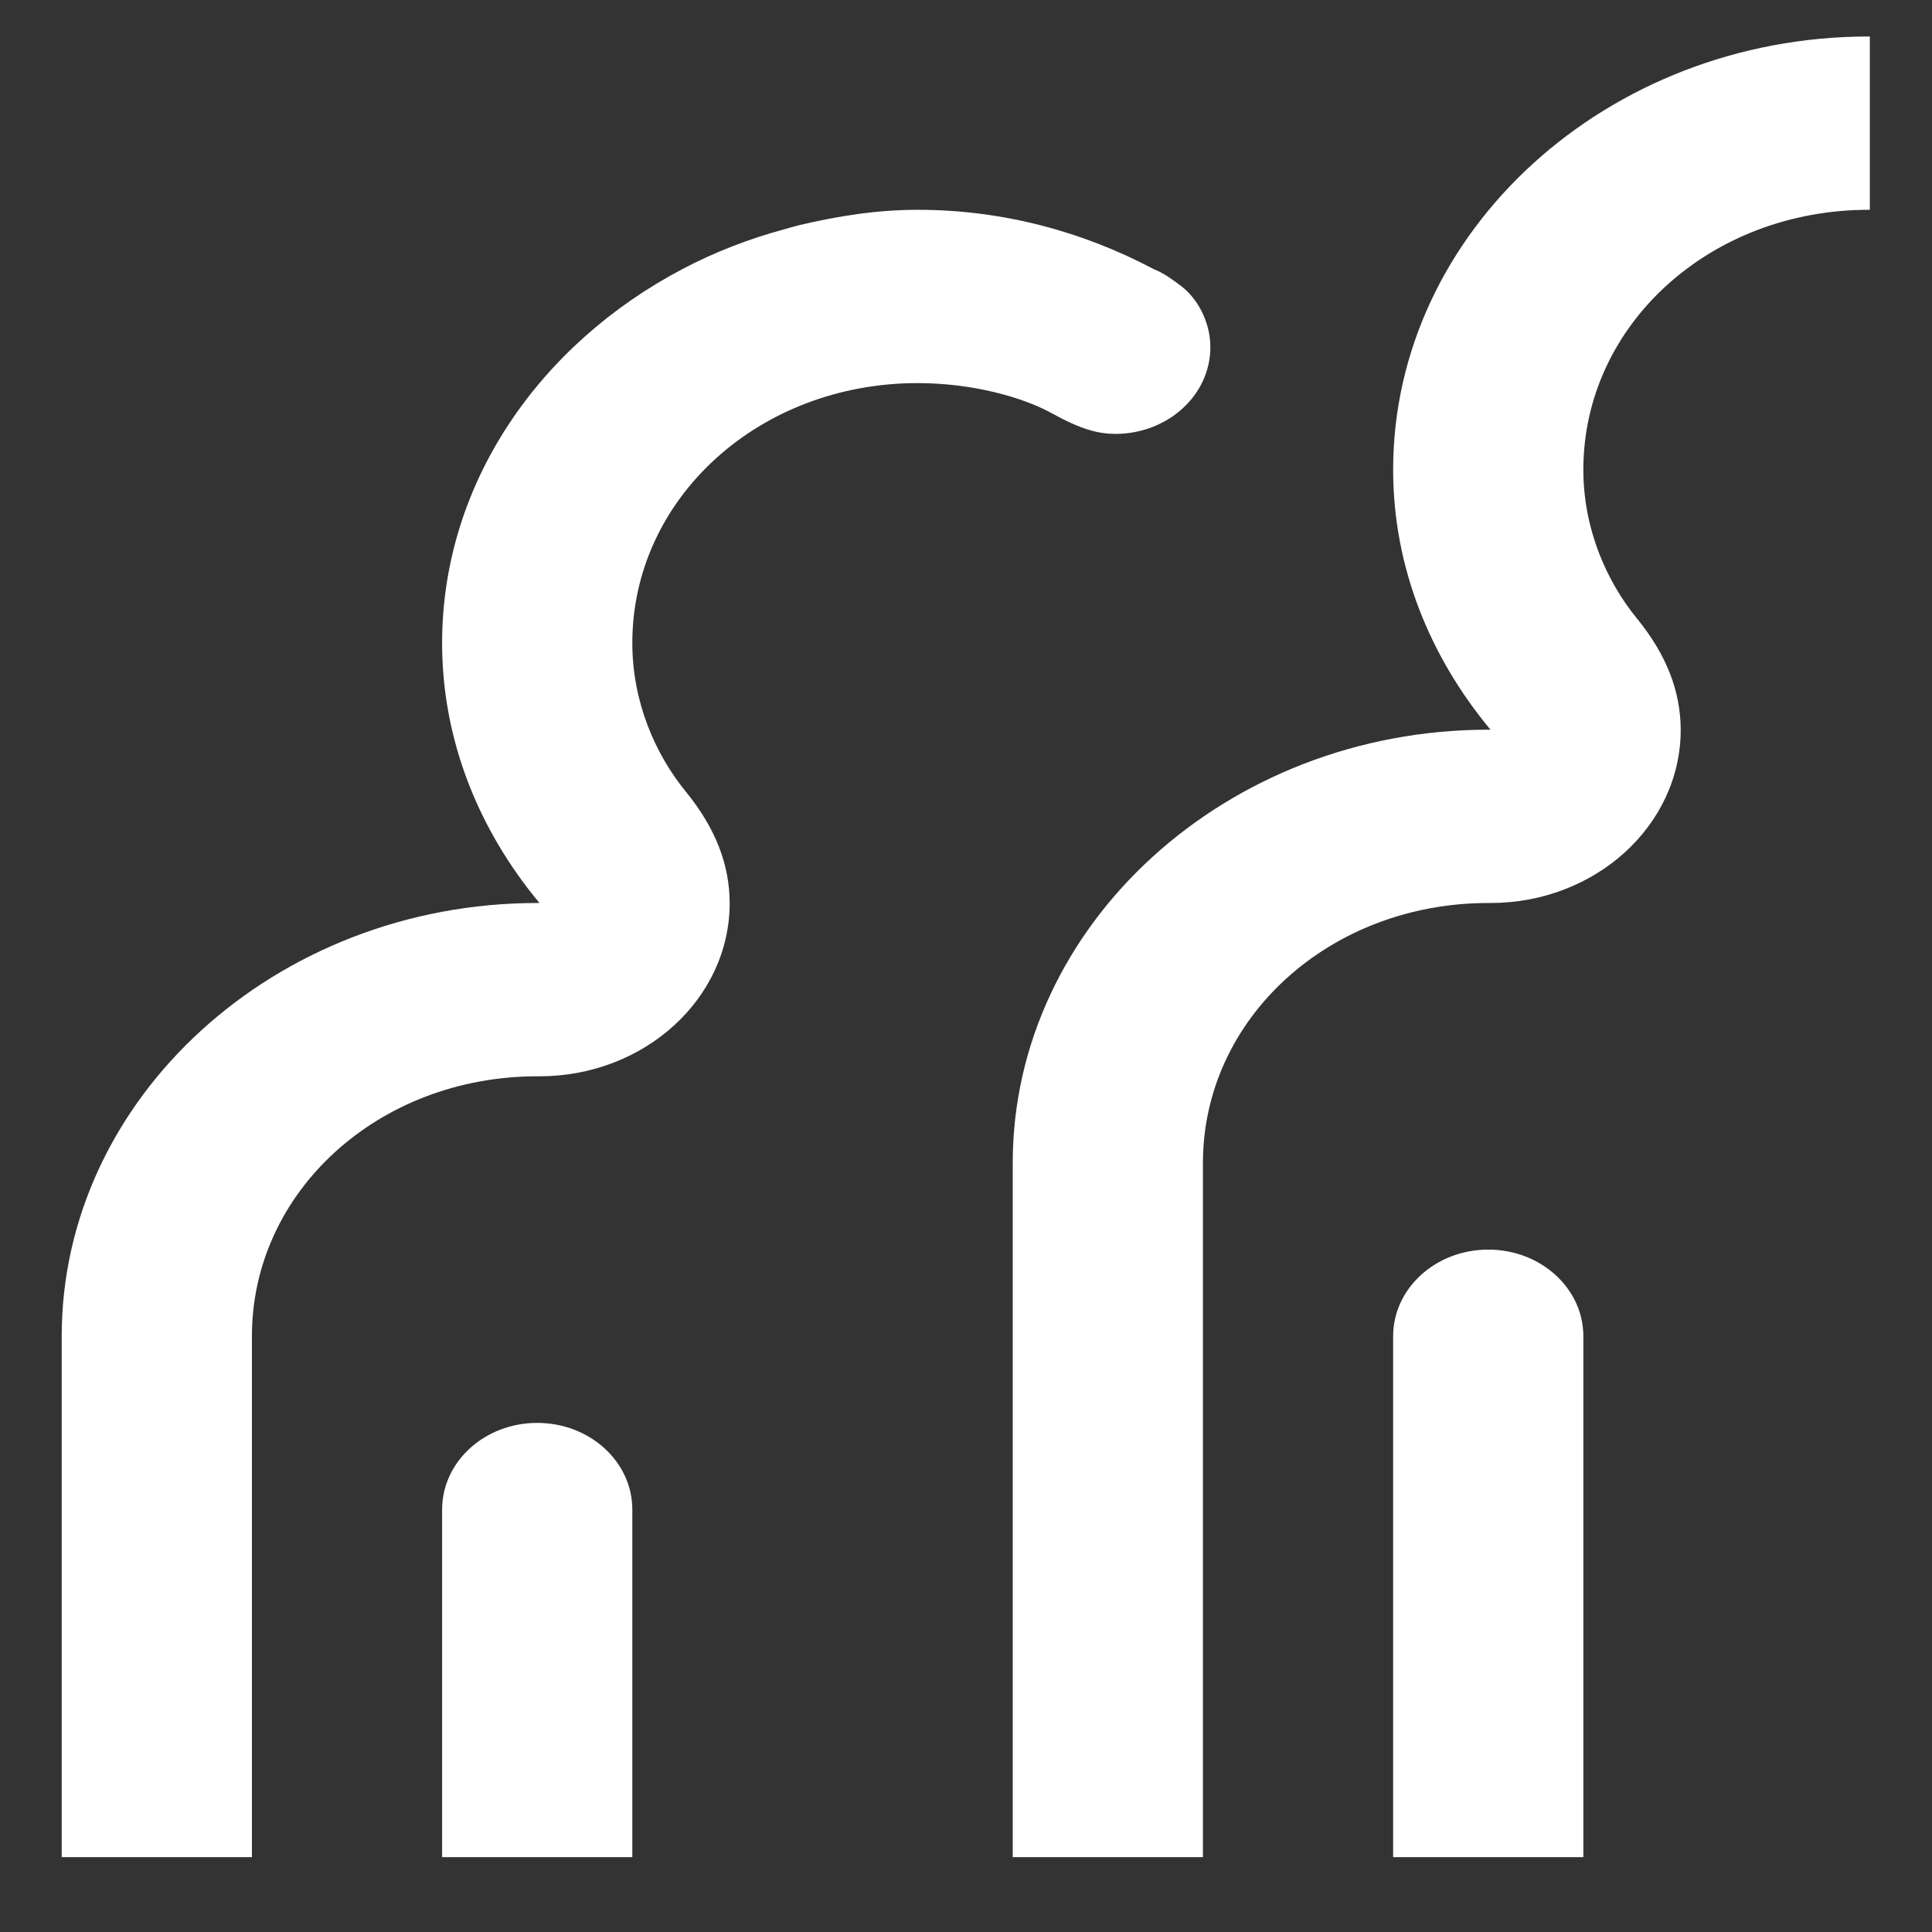 <?xml version="1.0" encoding="UTF-8" standalone="no"?>
<!DOCTYPE svg PUBLIC "-//W3C//DTD SVG 1.1//EN" "http://www.w3.org/Graphics/SVG/1.1/DTD/svg11.dtd">
<svg width="100%" height="100%" viewBox="0 0 64 64" version="1.1" xmlns="http://www.w3.org/2000/svg" xmlns:xlink="http://www.w3.org/1999/xlink" xml:space="preserve" xmlns:serif="http://www.serif.com/" style="fill-rule:evenodd;clip-rule:evenodd;stroke-linejoin:round;stroke-miterlimit:2;">
    <rect x="0" y="0" width="64" height="64" fill="#333333" stroke="none"/>
    <g id="layer1" transform="matrix(1.969,0,0,1.794,2.044,1.209)">
        <g id="SVGRepo_iconCarrier">
            <g id="layer11" serif:id="layer1">
                <path d="M30.42,0C30.413,-0 30.407,0 30.4,0C26.001,0 22.4,3.601 22.4,8C22.4,9.803 23.021,11.458 24.038,12.8L24,12.8C19.601,12.8 16,16.401 16,20.8L16,33.6C16,33.606 16,33.612 16,33.618L19.2,33.618C19.2,33.612 19.2,33.606 19.2,33.6L19.2,20.8C19.2,18.13 21.33,16 24,16L24.038,16C25.805,16 27.238,14.567 27.238,12.8C27.236,12.105 27.009,11.428 26.5,10.744C25.991,10.06 25.6,9.094 25.6,8C25.6,5.33 27.73,3.2 30.4,3.2C30.407,3.2 30.413,3.2 30.42,3.2L30.42,0Z" style="fill:white;"/>
                <path d="M22.4,33.618L25.6,33.618L25.6,24C25.6,23.116 24.884,22.4 24,22.4C23.116,22.4 22.4,23.116 22.4,24L22.4,33.618Z" style="fill:white;"/>
                <path d="M9.6,33.618L9.6,27.2C9.6,26.316 8.884,25.6 8,25.6C7.116,25.6 6.4,26.316 6.4,27.2L6.4,33.618L9.6,33.618Z" style="fill:white;"/>
                <path d="M3.2,33.618C3.2,33.612 3.2,33.606 3.2,33.6L3.2,24C3.2,21.33 5.33,19.2 8,19.2L8.038,19.2C9.805,19.2 11.238,17.767 11.238,16C11.236,15.305 11.009,14.628 10.5,13.944C9.991,13.26 9.6,12.294 9.6,11.2C9.6,8.53 11.73,6.4 14.4,6.4C15.322,6.4 16.169,6.661 16.656,6.956C17.143,7.252 17.431,7.336 17.725,7.338C18.609,7.338 19.325,6.621 19.325,5.738C19.325,5.253 19.095,4.824 18.831,4.606C18.568,4.388 18.471,4.34 18.369,4.294C17.195,3.612 15.849,3.2 14.4,3.2C13.712,3.2 13.057,3.316 12.419,3.481C12.334,3.504 12.253,3.53 12.169,3.556C11.559,3.736 10.984,3.982 10.444,4.294C8.044,5.679 6.4,8.245 6.4,11.2C6.4,13.003 7.021,14.658 8.038,16L8,16C3.601,16 0,19.601 0,24L0,33.6C-0,33.606 -0,33.612 0,33.618L3.2,33.618Z" style="fill:white;"/>
            </g>
        </g>
    </g>
</svg>
